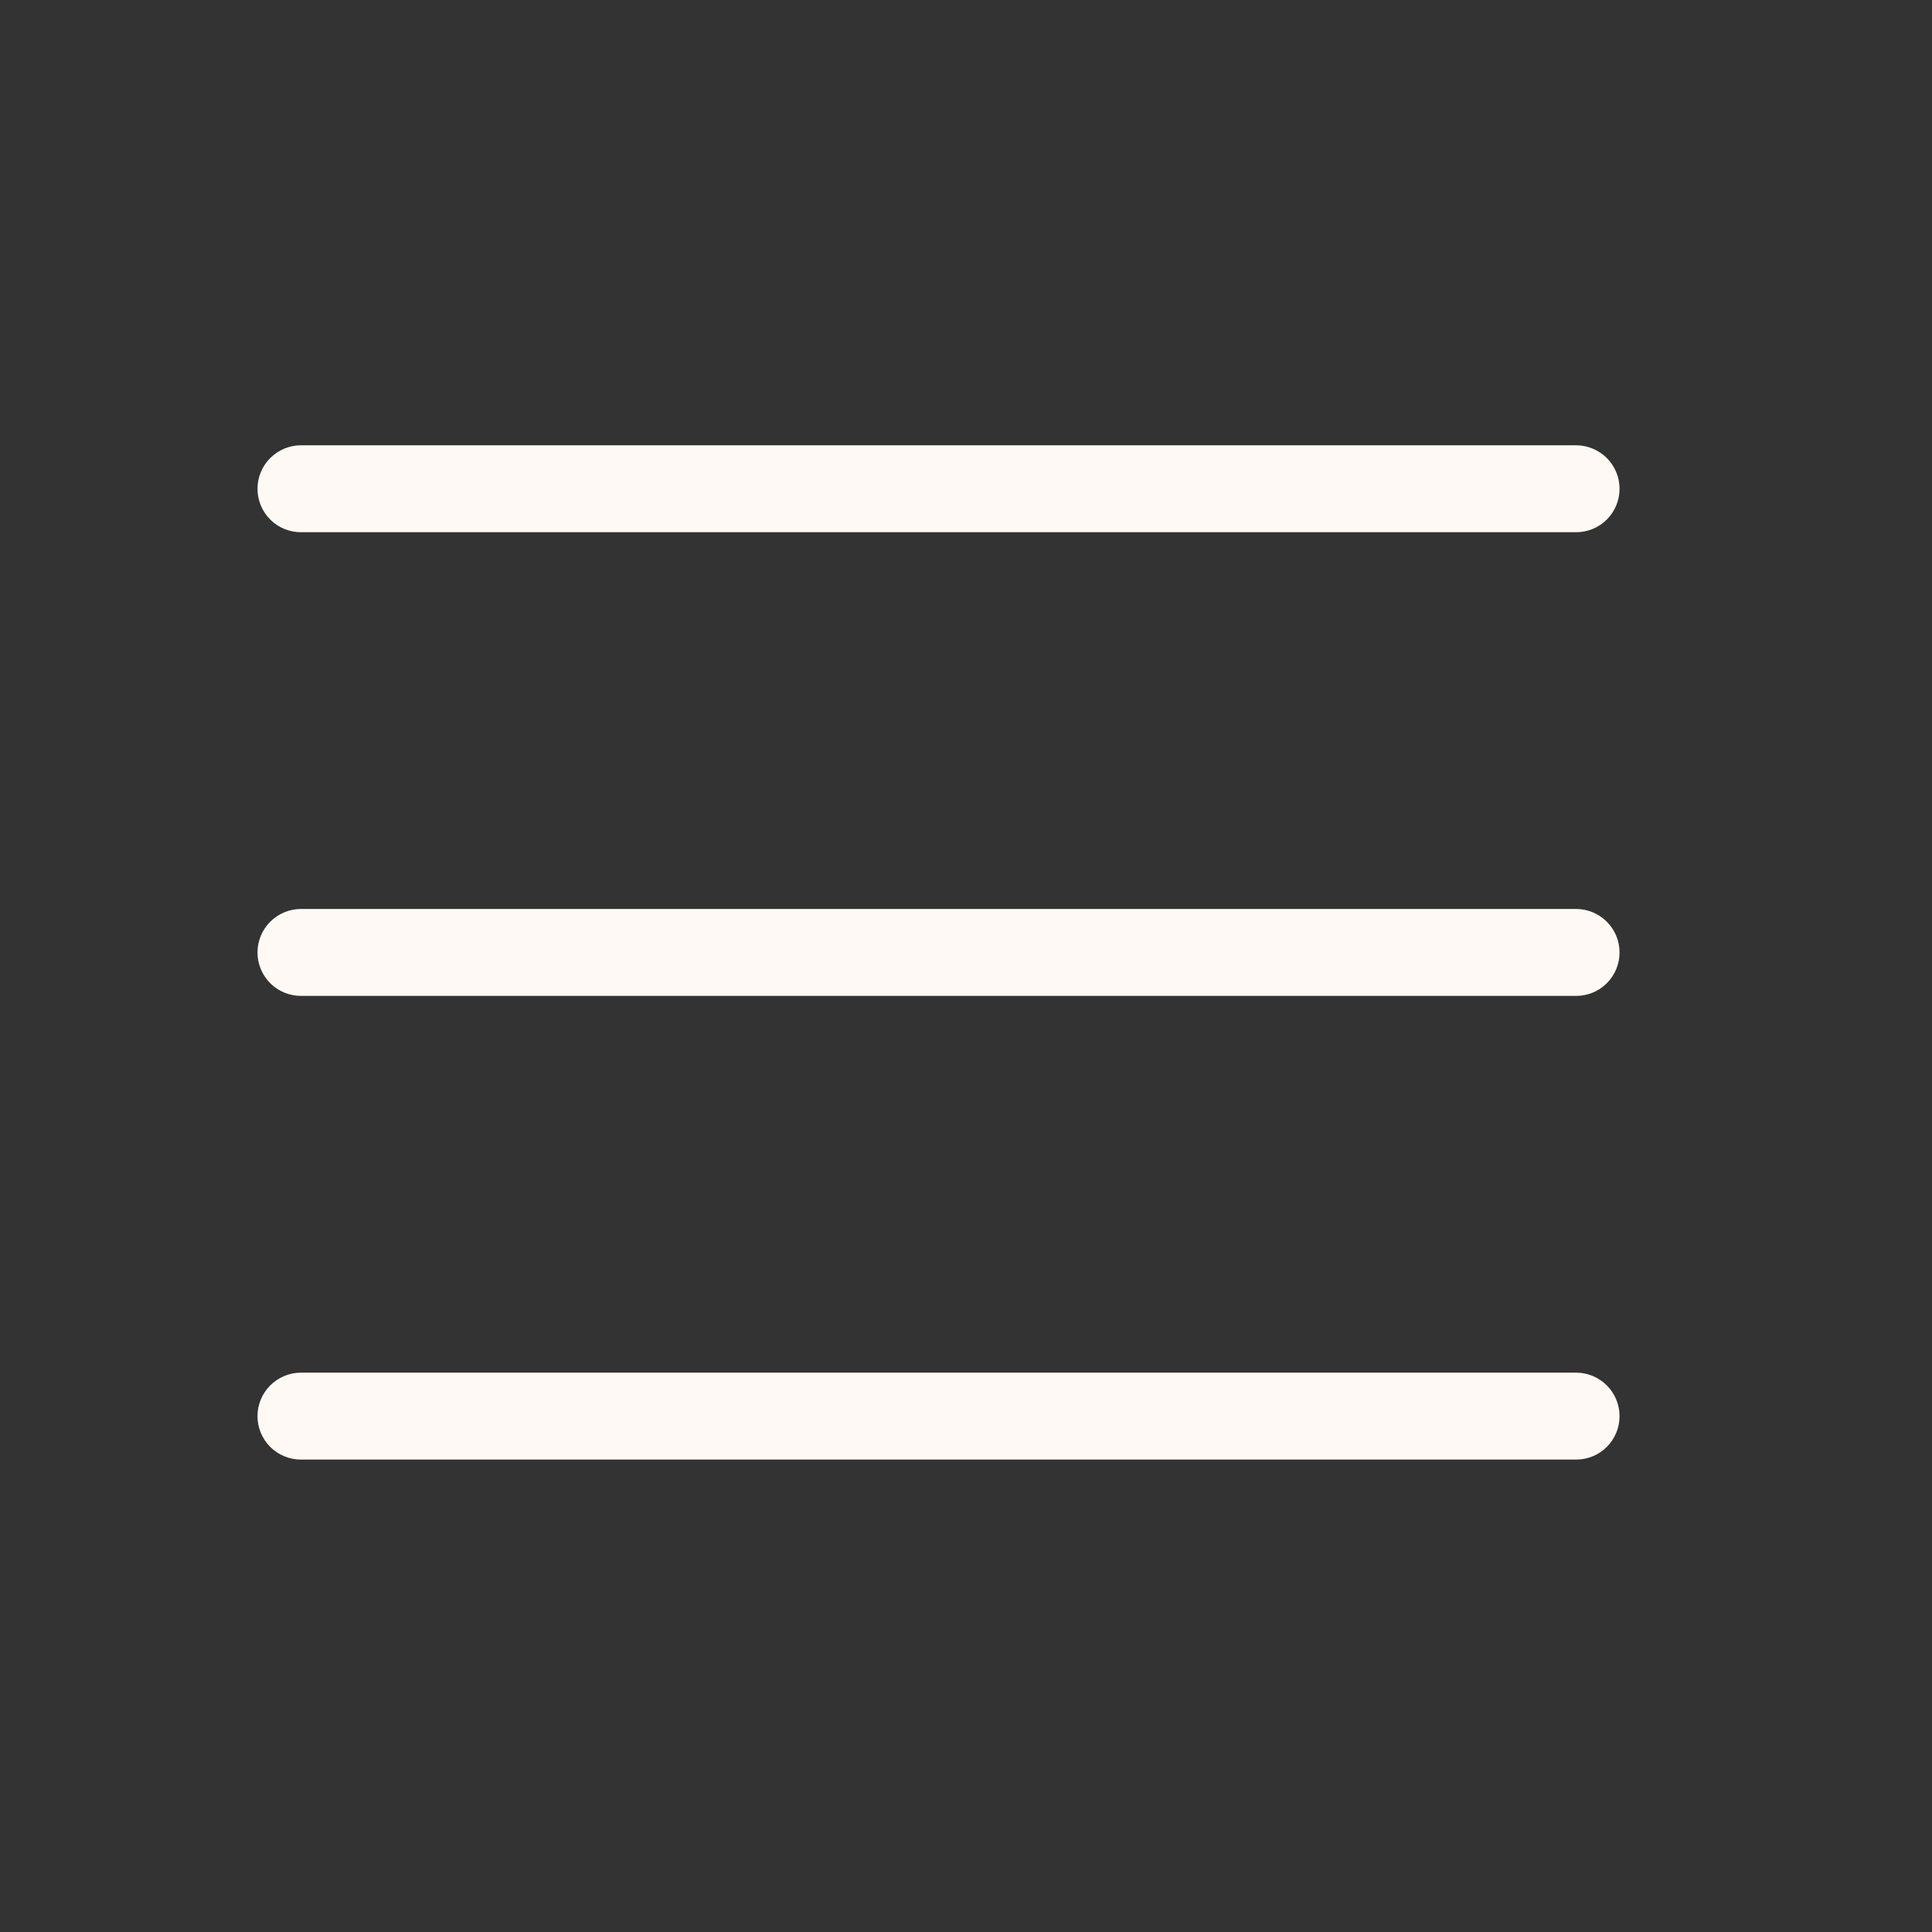 <?xml version="1.0" encoding="UTF-8"?> <svg xmlns="http://www.w3.org/2000/svg" width="25" height="25" viewBox="0 0 25 25" fill="none"><rect x="0" y="0" width="25" height="25" fill="#333333" stroke="none"/><path d="M20.957 12.325C20.957 12.474 20.898 12.617 20.792 12.723C20.687 12.828 20.544 12.887 20.395 12.887H3.895C3.745 12.887 3.602 12.828 3.497 12.723C3.391 12.617 3.332 12.474 3.332 12.325C3.332 12.176 3.391 12.033 3.497 11.927C3.602 11.822 3.745 11.762 3.895 11.762H20.395C20.544 11.762 20.687 11.822 20.792 11.927C20.898 12.033 20.957 12.176 20.957 12.325ZM3.895 6.887H20.395C20.544 6.887 20.687 6.828 20.792 6.723C20.898 6.617 20.957 6.474 20.957 6.325C20.957 6.176 20.898 6.033 20.792 5.927C20.687 5.822 20.544 5.762 20.395 5.762H3.895C3.745 5.762 3.602 5.822 3.497 5.927C3.391 6.033 3.332 6.176 3.332 6.325C3.332 6.474 3.391 6.617 3.497 6.723C3.602 6.828 3.745 6.887 3.895 6.887ZM20.395 17.762H3.895C3.745 17.762 3.602 17.822 3.497 17.927C3.391 18.033 3.332 18.176 3.332 18.325C3.332 18.474 3.391 18.617 3.497 18.723C3.602 18.828 3.745 18.887 3.895 18.887H20.395C20.544 18.887 20.687 18.828 20.792 18.723C20.898 18.617 20.957 18.474 20.957 18.325C20.957 18.176 20.898 18.033 20.792 17.927C20.687 17.822 20.544 17.762 20.395 17.762Z" fill="#FEF9F4"></path></svg> 